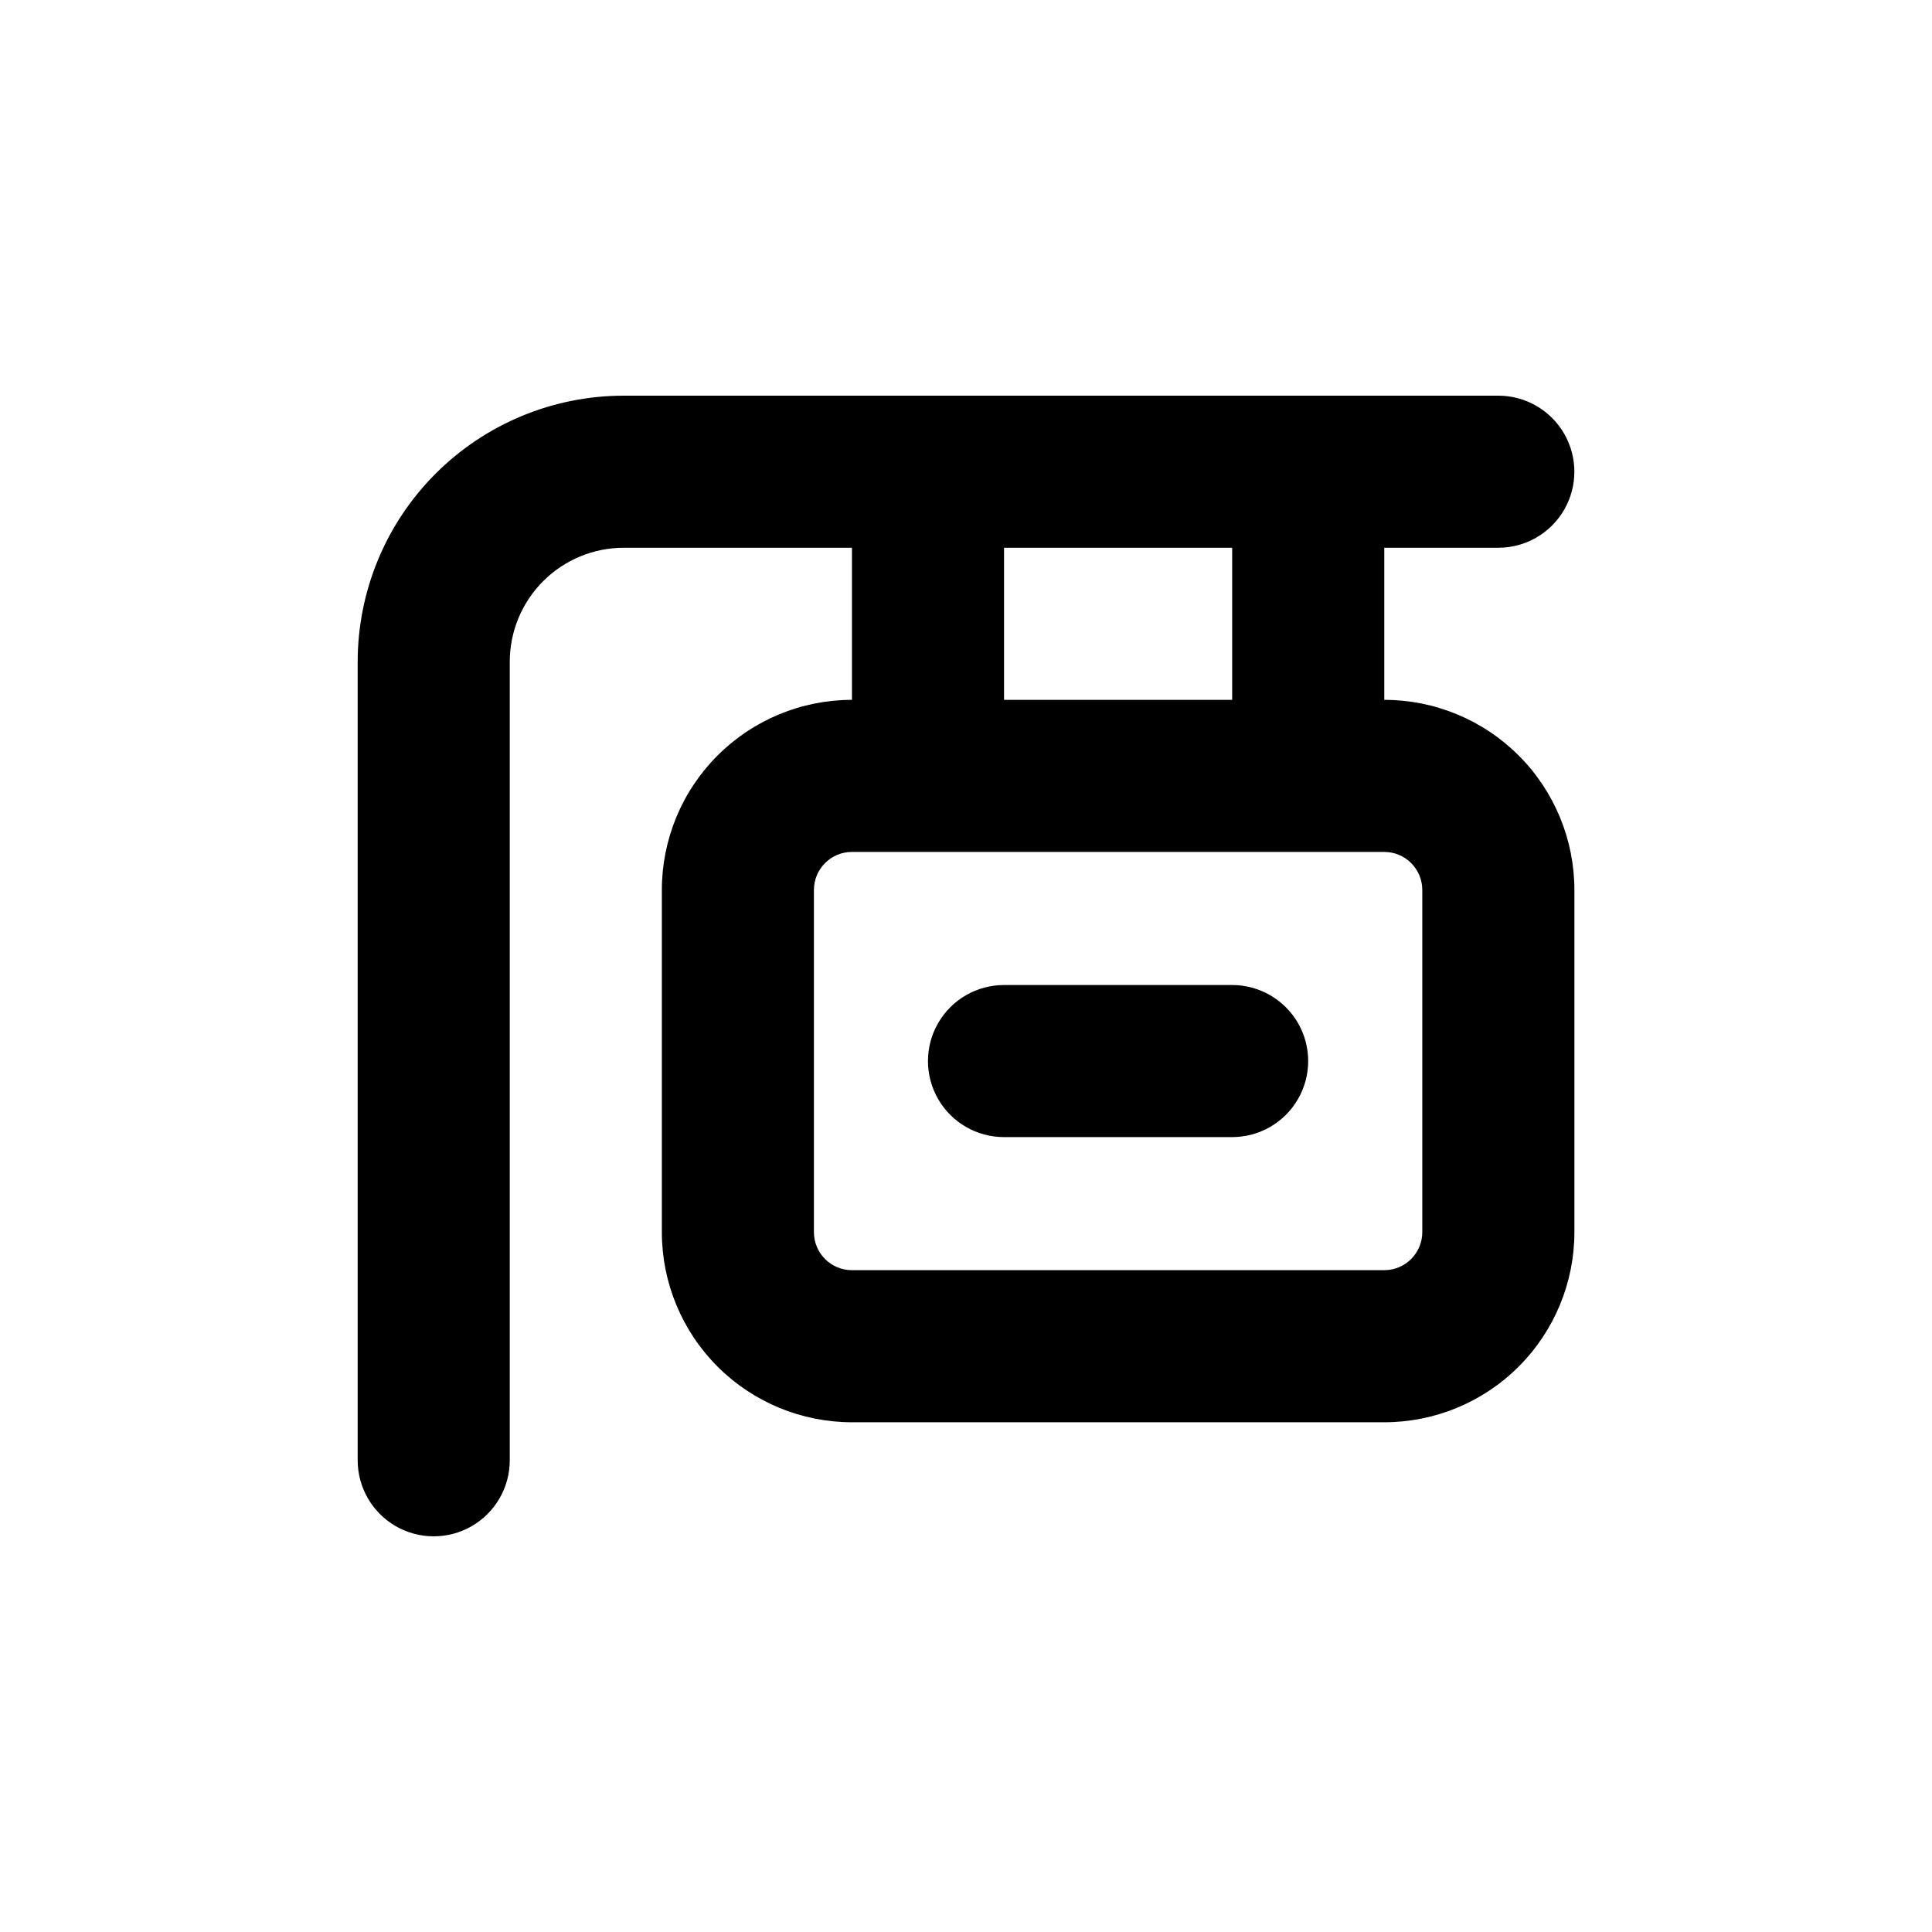 <?xml version="1.0" encoding="UTF-8"?>
<!-- Uploaded to: ICON Repo, www.svgrepo.com, Generator: ICON Repo Mixer Tools -->
<svg fill="#000000" width="800px" height="800px" version="1.1" viewBox="144 144 512 512" xmlns="http://www.w3.org/2000/svg">
 <g>
  <path d="m541.07 289.16c7.199 0 13.852-3.84 17.453-10.074 3.598-6.238 3.598-13.918 0-20.152-3.602-6.238-10.254-10.078-17.453-10.078h-231.75c-18.707 0-36.648 7.43-49.875 20.66-13.227 13.227-20.656 31.168-20.656 49.875v211.6c0 7.199 3.84 13.852 10.074 17.453 6.234 3.602 13.918 3.602 20.152 0 6.234-3.602 10.078-10.254 10.078-17.453v-211.6c0-8.02 3.184-15.707 8.852-21.375 5.668-5.672 13.359-8.855 21.375-8.855h60.457v40.305c-13.363 0-26.176 5.309-35.625 14.758-9.449 9.445-14.754 22.262-14.754 35.625v90.684c0 13.363 5.305 26.176 14.754 35.625s22.262 14.758 35.625 14.758h141.07c13.363 0 26.176-5.309 35.625-14.758 9.449-9.449 14.758-22.262 14.758-35.625v-90.684c0-13.363-5.309-26.18-14.758-35.625-9.449-9.449-22.262-14.758-35.625-14.758v-40.305zm-130.99 0h60.457v40.305h-60.457zm110.84 90.688v90.684c0 2.672-1.062 5.234-2.953 7.125-1.891 1.891-4.453 2.953-7.125 2.953h-141.07c-5.566 0-10.074-4.512-10.074-10.078v-90.684c0-5.566 4.508-10.078 10.074-10.078h141.07c2.672 0 5.234 1.062 7.125 2.953 1.891 1.887 2.953 4.449 2.953 7.125z"/>
  <path d="m470.53 405.04h-60.457c-7.199 0-13.852 3.844-17.453 10.078-3.598 6.234-3.598 13.918 0 20.152 3.602 6.234 10.254 10.074 17.453 10.074h60.457c7.199 0 13.852-3.84 17.453-10.074s3.602-13.918 0-20.152-10.254-10.078-17.453-10.078z"/>
 </g>
</svg>